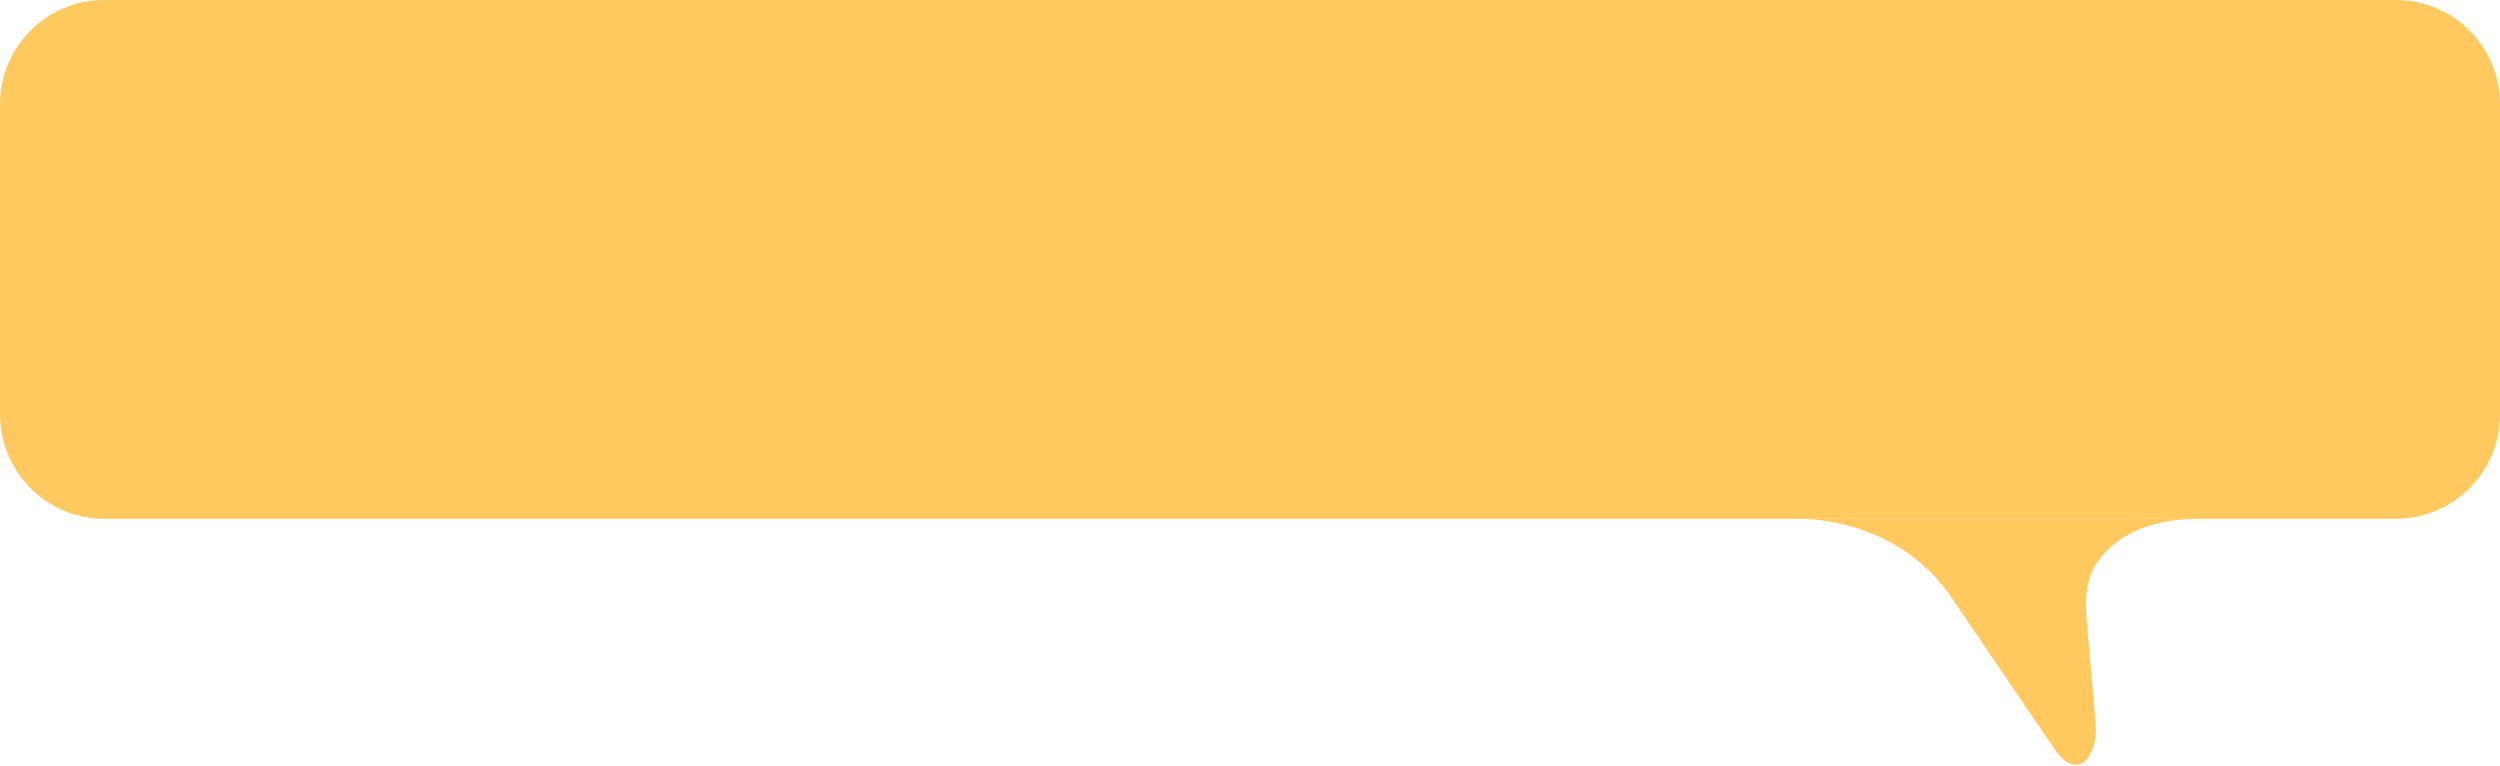 <svg xmlns="http://www.w3.org/2000/svg" width="959" height="294" viewBox="0 0 959 294" fill="none"><path fill-rule="evenodd" clip-rule="evenodd" d="M959 40C959 17.909 941.091 6.99268e-05 919 6.68832e-05L40 0C17.909 -1.68094e-06 -0 17.909 -0 40L-0 159C-0 181.091 17.909 199 40 199L689.653 199C688.728 199.001 687.842 199.023 687 199.062H692.578C708.258 199.738 732.413 206.119 748.043 228.425L787.501 286.477C789.224 289.012 790.696 291.146 793.416 292.558C800.666 296.32 804.63 285.876 803.916 277.74L800.718 241.278C799.968 232.726 799.359 223.643 804.028 216.439C809.66 207.747 821.315 199.062 843 199.062H692.578C691.623 199.021 690.699 199.001 689.81 199L919 199C941.091 199 959 181.092 959 159V40Z" fill="#FFC960"></path></svg>